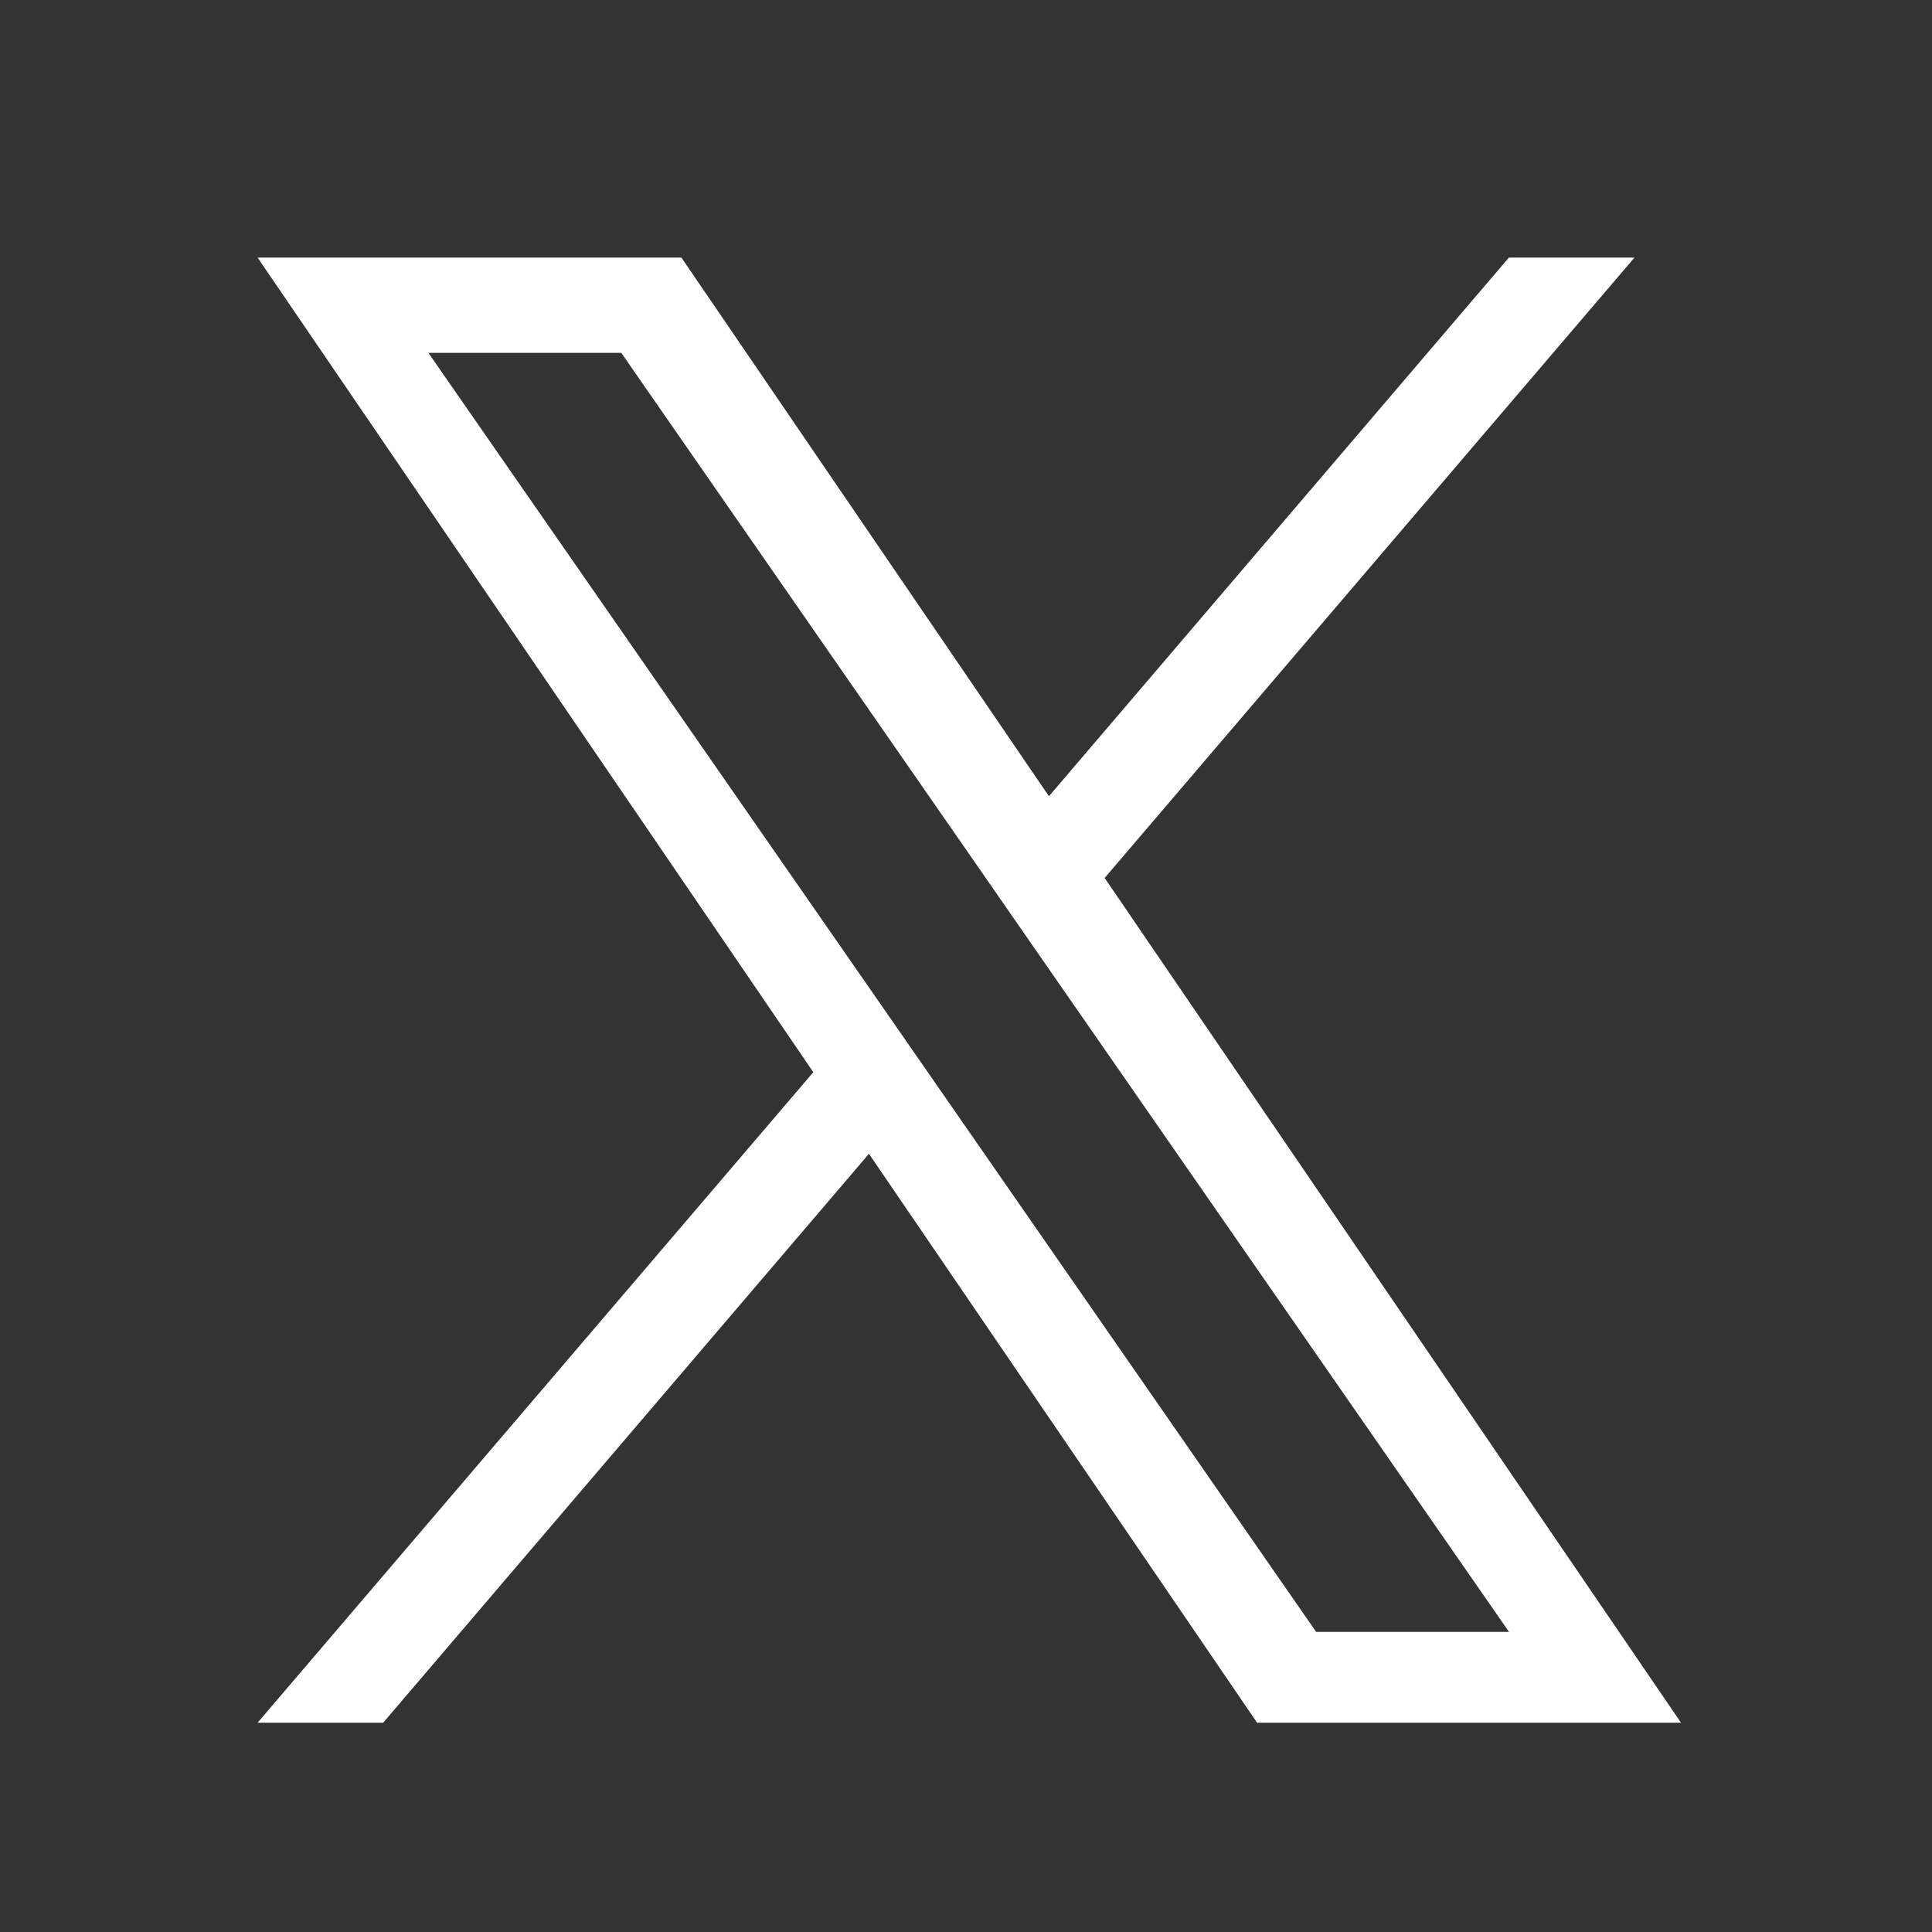 <svg width="30" height="30" viewBox="0 0 30 30" fill="none" xmlns="http://www.w3.org/2000/svg">
<rect x="0" y="0" width="30" height="30" fill="#333333" stroke="none"/>
<path d="M17.153 13.633L25.38 4H23.43L16.288 12.364L10.581 4H4L12.629 16.649L4 26.75H5.95L13.493 17.916L19.52 26.75H26.102L17.153 13.633ZM14.483 16.759L13.609 15.5L6.652 5.479H9.647L15.26 13.566L16.134 14.826L23.432 25.34H20.437L14.483 16.759Z" fill="white"/>
</svg>
